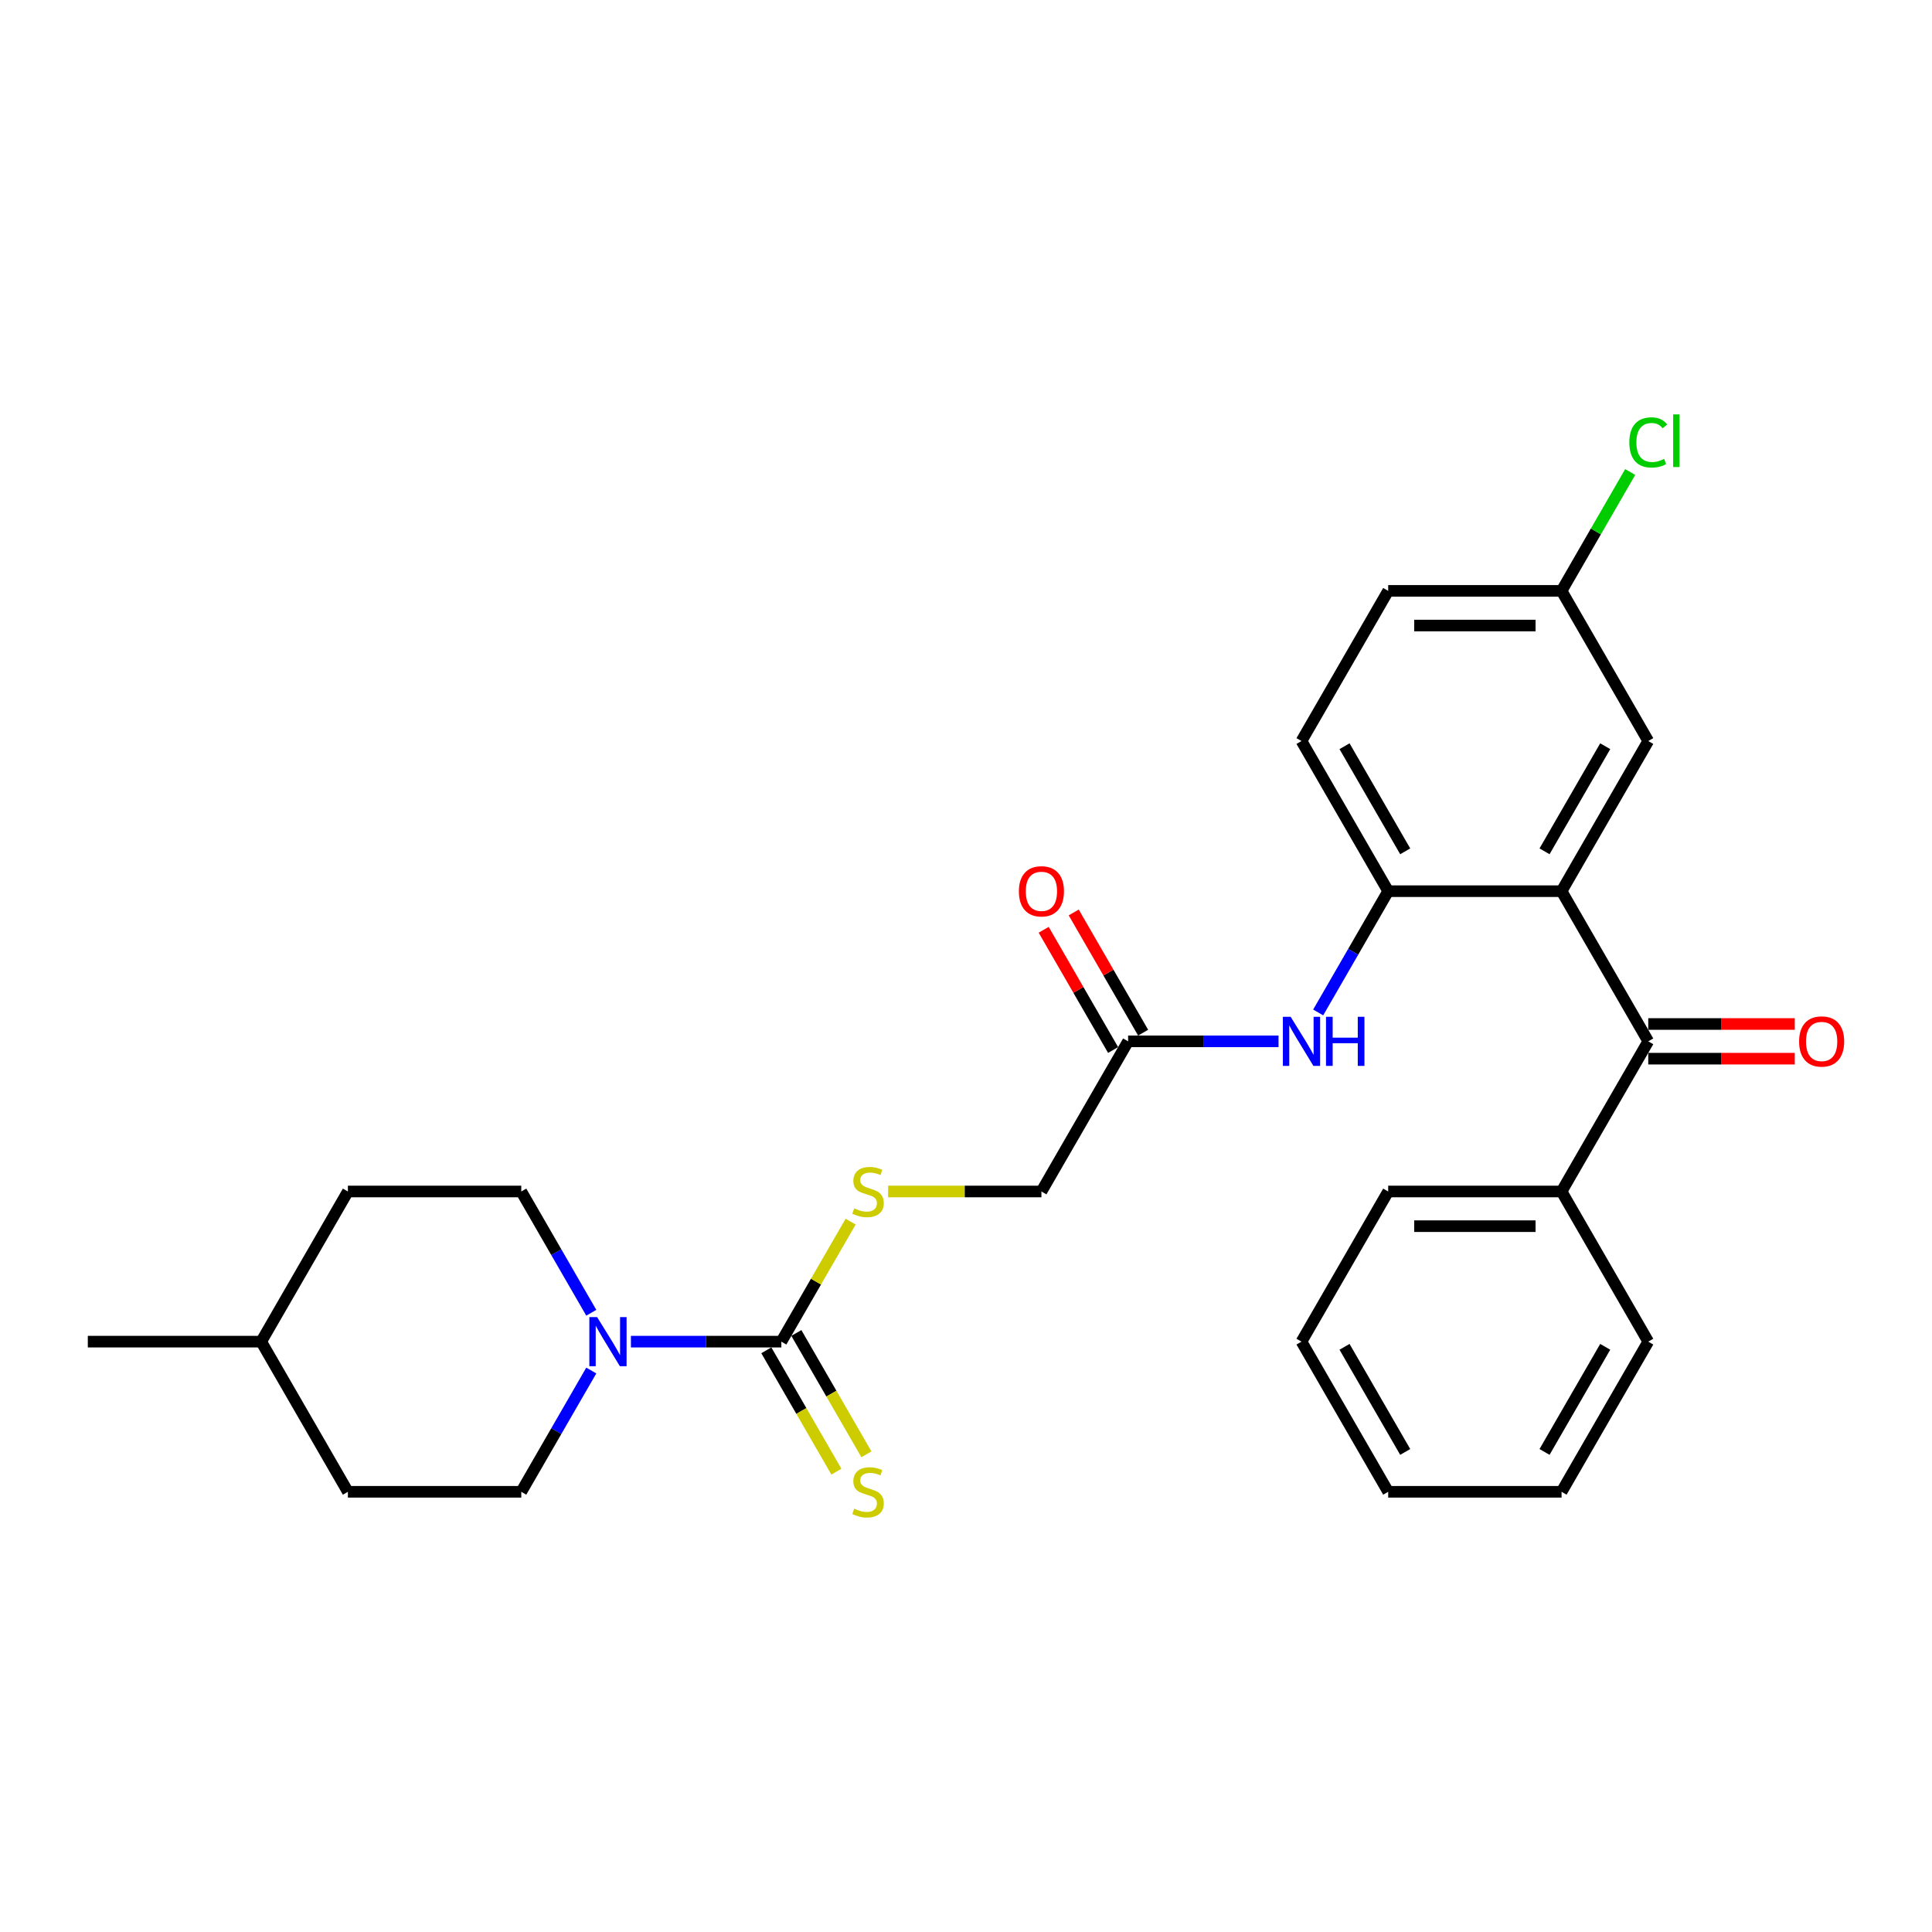<?xml version='1.0' encoding='iso-8859-1'?>
<svg version='1.1' baseProfile='full'
              xmlns='http://www.w3.org/2000/svg'
                      xmlns:rdkit='http://www.rdkit.org/xml'
                      xmlns:xlink='http://www.w3.org/1999/xlink'
                  xml:space='preserve'
width='1000px' height='1000px' viewBox='0 0 1000 1000'>
<!-- END OF HEADER -->
<rect style='opacity:1.0;fill:#FFFFFF;stroke:none' width='1000' height='1000' x='0' y='0'> </rect>
<path class='bond-0' d='M 808.265,461.275 L 853.136,538.994' style='fill:none;fill-rule:evenodd;stroke:#000000;stroke-width:6px;stroke-linecap:butt;stroke-linejoin:miter;stroke-opacity:1' />
<path class='bond-1' d='M 808.265,461.275 L 718.523,461.275' style='fill:none;fill-rule:evenodd;stroke:#000000;stroke-width:6px;stroke-linecap:butt;stroke-linejoin:miter;stroke-opacity:1' />
<path class='bond-2' d='M 808.265,461.275 L 853.136,383.556' style='fill:none;fill-rule:evenodd;stroke:#000000;stroke-width:6px;stroke-linecap:butt;stroke-linejoin:miter;stroke-opacity:1' />
<path class='bond-2' d='M 799.452,440.643 L 830.862,386.239' style='fill:none;fill-rule:evenodd;stroke:#000000;stroke-width:6px;stroke-linecap:butt;stroke-linejoin:miter;stroke-opacity:1' />
<path class='bond-3' d='M 404.424,694.433 L 422.357,663.372' style='fill:none;fill-rule:evenodd;stroke:#000000;stroke-width:6px;stroke-linecap:butt;stroke-linejoin:miter;stroke-opacity:1' />
<path class='bond-3' d='M 422.357,663.372 L 440.29,632.311' style='fill:none;fill-rule:evenodd;stroke:#CCCC00;stroke-width:6px;stroke-linecap:butt;stroke-linejoin:miter;stroke-opacity:1' />
<path class='bond-4' d='M 404.424,694.433 L 365.494,694.433' style='fill:none;fill-rule:evenodd;stroke:#000000;stroke-width:6px;stroke-linecap:butt;stroke-linejoin:miter;stroke-opacity:1' />
<path class='bond-4' d='M 365.494,694.433 L 326.564,694.433' style='fill:none;fill-rule:evenodd;stroke:#0000FF;stroke-width:6px;stroke-linecap:butt;stroke-linejoin:miter;stroke-opacity:1' />
<path class='bond-5' d='M 396.652,698.92 L 414.782,730.322' style='fill:none;fill-rule:evenodd;stroke:#000000;stroke-width:6px;stroke-linecap:butt;stroke-linejoin:miter;stroke-opacity:1' />
<path class='bond-5' d='M 414.782,730.322 L 432.912,761.724' style='fill:none;fill-rule:evenodd;stroke:#CCCC00;stroke-width:6px;stroke-linecap:butt;stroke-linejoin:miter;stroke-opacity:1' />
<path class='bond-5' d='M 412.196,689.946 L 430.326,721.348' style='fill:none;fill-rule:evenodd;stroke:#000000;stroke-width:6px;stroke-linecap:butt;stroke-linejoin:miter;stroke-opacity:1' />
<path class='bond-5' d='M 430.326,721.348 L 448.456,752.75' style='fill:none;fill-rule:evenodd;stroke:#CCCC00;stroke-width:6px;stroke-linecap:butt;stroke-linejoin:miter;stroke-opacity:1' />
<path class='bond-6' d='M 306.05,679.482 L 287.93,648.098' style='fill:none;fill-rule:evenodd;stroke:#0000FF;stroke-width:6px;stroke-linecap:butt;stroke-linejoin:miter;stroke-opacity:1' />
<path class='bond-6' d='M 287.93,648.098 L 269.811,616.713' style='fill:none;fill-rule:evenodd;stroke:#000000;stroke-width:6px;stroke-linecap:butt;stroke-linejoin:miter;stroke-opacity:1' />
<path class='bond-7' d='M 306.05,709.384 L 287.93,740.768' style='fill:none;fill-rule:evenodd;stroke:#0000FF;stroke-width:6px;stroke-linecap:butt;stroke-linejoin:miter;stroke-opacity:1' />
<path class='bond-7' d='M 287.93,740.768 L 269.811,772.152' style='fill:none;fill-rule:evenodd;stroke:#000000;stroke-width:6px;stroke-linecap:butt;stroke-linejoin:miter;stroke-opacity:1' />
<path class='bond-8' d='M 853.136,547.968 L 891.053,547.968' style='fill:none;fill-rule:evenodd;stroke:#000000;stroke-width:6px;stroke-linecap:butt;stroke-linejoin:miter;stroke-opacity:1' />
<path class='bond-8' d='M 891.053,547.968 L 928.969,547.968' style='fill:none;fill-rule:evenodd;stroke:#FF0000;stroke-width:6px;stroke-linecap:butt;stroke-linejoin:miter;stroke-opacity:1' />
<path class='bond-8' d='M 853.136,530.02 L 891.053,530.02' style='fill:none;fill-rule:evenodd;stroke:#000000;stroke-width:6px;stroke-linecap:butt;stroke-linejoin:miter;stroke-opacity:1' />
<path class='bond-8' d='M 891.053,530.02 L 928.969,530.02' style='fill:none;fill-rule:evenodd;stroke:#FF0000;stroke-width:6px;stroke-linecap:butt;stroke-linejoin:miter;stroke-opacity:1' />
<path class='bond-9' d='M 853.136,538.994 L 808.265,616.713' style='fill:none;fill-rule:evenodd;stroke:#000000;stroke-width:6px;stroke-linecap:butt;stroke-linejoin:miter;stroke-opacity:1' />
<path class='bond-10' d='M 718.523,461.275 L 700.403,492.659' style='fill:none;fill-rule:evenodd;stroke:#000000;stroke-width:6px;stroke-linecap:butt;stroke-linejoin:miter;stroke-opacity:1' />
<path class='bond-10' d='M 700.403,492.659 L 682.284,524.043' style='fill:none;fill-rule:evenodd;stroke:#0000FF;stroke-width:6px;stroke-linecap:butt;stroke-linejoin:miter;stroke-opacity:1' />
<path class='bond-11' d='M 718.523,461.275 L 673.652,383.556' style='fill:none;fill-rule:evenodd;stroke:#000000;stroke-width:6px;stroke-linecap:butt;stroke-linejoin:miter;stroke-opacity:1' />
<path class='bond-11' d='M 727.336,440.643 L 695.926,386.239' style='fill:none;fill-rule:evenodd;stroke:#000000;stroke-width:6px;stroke-linecap:butt;stroke-linejoin:miter;stroke-opacity:1' />
<path class='bond-12' d='M 661.77,538.994 L 622.839,538.994' style='fill:none;fill-rule:evenodd;stroke:#0000FF;stroke-width:6px;stroke-linecap:butt;stroke-linejoin:miter;stroke-opacity:1' />
<path class='bond-12' d='M 622.839,538.994 L 583.909,538.994' style='fill:none;fill-rule:evenodd;stroke:#000000;stroke-width:6px;stroke-linecap:butt;stroke-linejoin:miter;stroke-opacity:1' />
<path class='bond-13' d='M 459.688,616.713 L 499.363,616.713' style='fill:none;fill-rule:evenodd;stroke:#CCCC00;stroke-width:6px;stroke-linecap:butt;stroke-linejoin:miter;stroke-opacity:1' />
<path class='bond-13' d='M 499.363,616.713 L 539.038,616.713' style='fill:none;fill-rule:evenodd;stroke:#000000;stroke-width:6px;stroke-linecap:butt;stroke-linejoin:miter;stroke-opacity:1' />
<path class='bond-14' d='M 591.681,534.507 L 573.717,503.392' style='fill:none;fill-rule:evenodd;stroke:#000000;stroke-width:6px;stroke-linecap:butt;stroke-linejoin:miter;stroke-opacity:1' />
<path class='bond-14' d='M 573.717,503.392 L 555.753,472.277' style='fill:none;fill-rule:evenodd;stroke:#FF0000;stroke-width:6px;stroke-linecap:butt;stroke-linejoin:miter;stroke-opacity:1' />
<path class='bond-14' d='M 576.137,543.481 L 558.173,512.367' style='fill:none;fill-rule:evenodd;stroke:#000000;stroke-width:6px;stroke-linecap:butt;stroke-linejoin:miter;stroke-opacity:1' />
<path class='bond-14' d='M 558.173,512.367 L 540.209,481.252' style='fill:none;fill-rule:evenodd;stroke:#FF0000;stroke-width:6px;stroke-linecap:butt;stroke-linejoin:miter;stroke-opacity:1' />
<path class='bond-15' d='M 583.909,538.994 L 539.038,616.713' style='fill:none;fill-rule:evenodd;stroke:#000000;stroke-width:6px;stroke-linecap:butt;stroke-linejoin:miter;stroke-opacity:1' />
<path class='bond-16' d='M 853.136,383.556 L 808.265,305.837' style='fill:none;fill-rule:evenodd;stroke:#000000;stroke-width:6px;stroke-linecap:butt;stroke-linejoin:miter;stroke-opacity:1' />
<path class='bond-17' d='M 269.811,616.713 L 180.068,616.713' style='fill:none;fill-rule:evenodd;stroke:#000000;stroke-width:6px;stroke-linecap:butt;stroke-linejoin:miter;stroke-opacity:1' />
<path class='bond-18' d='M 269.811,772.152 L 180.068,772.152' style='fill:none;fill-rule:evenodd;stroke:#000000;stroke-width:6px;stroke-linecap:butt;stroke-linejoin:miter;stroke-opacity:1' />
<path class='bond-19' d='M 808.265,616.713 L 718.523,616.713' style='fill:none;fill-rule:evenodd;stroke:#000000;stroke-width:6px;stroke-linecap:butt;stroke-linejoin:miter;stroke-opacity:1' />
<path class='bond-19' d='M 794.804,634.662 L 731.984,634.662' style='fill:none;fill-rule:evenodd;stroke:#000000;stroke-width:6px;stroke-linecap:butt;stroke-linejoin:miter;stroke-opacity:1' />
<path class='bond-20' d='M 808.265,616.713 L 853.136,694.433' style='fill:none;fill-rule:evenodd;stroke:#000000;stroke-width:6px;stroke-linecap:butt;stroke-linejoin:miter;stroke-opacity:1' />
<path class='bond-21' d='M 673.652,383.556 L 718.523,305.837' style='fill:none;fill-rule:evenodd;stroke:#000000;stroke-width:6px;stroke-linecap:butt;stroke-linejoin:miter;stroke-opacity:1' />
<path class='bond-22' d='M 808.265,305.837 L 718.523,305.837' style='fill:none;fill-rule:evenodd;stroke:#000000;stroke-width:6px;stroke-linecap:butt;stroke-linejoin:miter;stroke-opacity:1' />
<path class='bond-22' d='M 794.804,323.785 L 731.984,323.785' style='fill:none;fill-rule:evenodd;stroke:#000000;stroke-width:6px;stroke-linecap:butt;stroke-linejoin:miter;stroke-opacity:1' />
<path class='bond-23' d='M 808.265,305.837 L 826.027,275.072' style='fill:none;fill-rule:evenodd;stroke:#000000;stroke-width:6px;stroke-linecap:butt;stroke-linejoin:miter;stroke-opacity:1' />
<path class='bond-23' d='M 826.027,275.072 L 843.789,244.307' style='fill:none;fill-rule:evenodd;stroke:#00CC00;stroke-width:6px;stroke-linecap:butt;stroke-linejoin:miter;stroke-opacity:1' />
<path class='bond-24' d='M 180.068,772.152 L 135.197,694.433' style='fill:none;fill-rule:evenodd;stroke:#000000;stroke-width:6px;stroke-linecap:butt;stroke-linejoin:miter;stroke-opacity:1' />
<path class='bond-25' d='M 180.068,616.713 L 135.197,694.433' style='fill:none;fill-rule:evenodd;stroke:#000000;stroke-width:6px;stroke-linecap:butt;stroke-linejoin:miter;stroke-opacity:1' />
<path class='bond-26' d='M 135.197,694.433 L 45.455,694.433' style='fill:none;fill-rule:evenodd;stroke:#000000;stroke-width:6px;stroke-linecap:butt;stroke-linejoin:miter;stroke-opacity:1' />
<path class='bond-27' d='M 718.523,616.713 L 673.652,694.433' style='fill:none;fill-rule:evenodd;stroke:#000000;stroke-width:6px;stroke-linecap:butt;stroke-linejoin:miter;stroke-opacity:1' />
<path class='bond-28' d='M 853.136,694.433 L 808.265,772.152' style='fill:none;fill-rule:evenodd;stroke:#000000;stroke-width:6px;stroke-linecap:butt;stroke-linejoin:miter;stroke-opacity:1' />
<path class='bond-28' d='M 830.862,697.116 L 799.452,751.52' style='fill:none;fill-rule:evenodd;stroke:#000000;stroke-width:6px;stroke-linecap:butt;stroke-linejoin:miter;stroke-opacity:1' />
<path class='bond-29' d='M 808.265,772.152 L 718.523,772.152' style='fill:none;fill-rule:evenodd;stroke:#000000;stroke-width:6px;stroke-linecap:butt;stroke-linejoin:miter;stroke-opacity:1' />
<path class='bond-30' d='M 673.652,694.433 L 718.523,772.152' style='fill:none;fill-rule:evenodd;stroke:#000000;stroke-width:6px;stroke-linecap:butt;stroke-linejoin:miter;stroke-opacity:1' />
<path class='bond-30' d='M 695.926,697.116 L 727.336,751.52' style='fill:none;fill-rule:evenodd;stroke:#000000;stroke-width:6px;stroke-linecap:butt;stroke-linejoin:miter;stroke-opacity:1' />
<path  class='atom-2' d='M 309.064 681.725
L 317.392 695.187
Q 318.218 696.515, 319.546 698.92
Q 320.874 701.325, 320.946 701.469
L 320.946 681.725
L 324.32 681.725
L 324.32 707.14
L 320.838 707.14
L 311.9 692.422
Q 310.859 690.699, 309.746 688.725
Q 308.669 686.751, 308.346 686.14
L 308.346 707.14
L 305.044 707.14
L 305.044 681.725
L 309.064 681.725
' fill='#0000FF'/>
<path  class='atom-5' d='M 668.034 526.287
L 676.362 539.748
Q 677.187 541.076, 678.516 543.481
Q 679.844 545.886, 679.916 546.03
L 679.916 526.287
L 683.29 526.287
L 683.29 551.702
L 679.808 551.702
L 670.87 536.984
Q 669.829 535.261, 668.716 533.287
Q 667.639 531.312, 667.316 530.702
L 667.316 551.702
L 664.013 551.702
L 664.013 526.287
L 668.034 526.287
' fill='#0000FF'/>
<path  class='atom-5' d='M 686.341 526.287
L 689.787 526.287
L 689.787 537.092
L 702.782 537.092
L 702.782 526.287
L 706.228 526.287
L 706.228 551.702
L 702.782 551.702
L 702.782 539.963
L 689.787 539.963
L 689.787 551.702
L 686.341 551.702
L 686.341 526.287
' fill='#0000FF'/>
<path  class='atom-6' d='M 442.116 625.436
Q 442.403 625.544, 443.588 626.047
Q 444.773 626.549, 446.065 626.872
Q 447.393 627.159, 448.685 627.159
Q 451.09 627.159, 452.49 626.011
Q 453.89 624.826, 453.89 622.78
Q 453.89 621.38, 453.172 620.519
Q 452.49 619.657, 451.413 619.19
Q 450.337 618.724, 448.542 618.185
Q 446.28 617.503, 444.916 616.857
Q 443.588 616.211, 442.619 614.847
Q 441.685 613.483, 441.685 611.185
Q 441.685 607.99, 443.839 606.016
Q 446.029 604.042, 450.337 604.042
Q 453.28 604.042, 456.619 605.442
L 455.793 608.206
Q 452.742 606.949, 450.444 606.949
Q 447.967 606.949, 446.603 607.99
Q 445.239 608.996, 445.275 610.755
Q 445.275 612.119, 445.957 612.944
Q 446.675 613.77, 447.68 614.237
Q 448.721 614.703, 450.444 615.242
Q 452.742 615.96, 454.106 616.678
Q 455.47 617.396, 456.439 618.867
Q 457.444 620.303, 457.444 622.78
Q 457.444 626.298, 455.075 628.2
Q 452.742 630.067, 448.829 630.067
Q 446.567 630.067, 444.844 629.565
Q 443.157 629.098, 441.147 628.272
L 442.116 625.436
' fill='#CCCC00'/>
<path  class='atom-8' d='M 442.116 780.875
Q 442.403 780.983, 443.588 781.485
Q 444.773 781.988, 446.065 782.311
Q 447.393 782.598, 448.685 782.598
Q 451.09 782.598, 452.49 781.449
Q 453.89 780.265, 453.89 778.219
Q 453.89 776.819, 453.172 775.957
Q 452.49 775.095, 451.413 774.629
Q 450.337 774.162, 448.542 773.624
Q 446.28 772.942, 444.916 772.296
Q 443.588 771.649, 442.619 770.285
Q 441.685 768.921, 441.685 766.624
Q 441.685 763.429, 443.839 761.455
Q 446.029 759.48, 450.337 759.48
Q 453.28 759.48, 456.619 760.88
L 455.793 763.644
Q 452.742 762.388, 450.444 762.388
Q 447.967 762.388, 446.603 763.429
Q 445.239 764.434, 445.275 766.193
Q 445.275 767.557, 445.957 768.383
Q 446.675 769.208, 447.68 769.675
Q 448.721 770.142, 450.444 770.68
Q 452.742 771.398, 454.106 772.116
Q 455.47 772.834, 456.439 774.306
Q 457.444 775.742, 457.444 778.219
Q 457.444 781.736, 455.075 783.639
Q 452.742 785.506, 448.829 785.506
Q 446.567 785.506, 444.844 785.003
Q 443.157 784.536, 441.147 783.711
L 442.116 780.875
' fill='#CCCC00'/>
<path  class='atom-10' d='M 931.212 539.066
Q 931.212 532.964, 934.228 529.553
Q 937.243 526.143, 942.879 526.143
Q 948.515 526.143, 951.53 529.553
Q 954.545 532.964, 954.545 539.066
Q 954.545 545.24, 951.494 548.758
Q 948.443 552.24, 942.879 552.24
Q 937.279 552.24, 934.228 548.758
Q 931.212 545.276, 931.212 539.066
M 942.879 549.368
Q 946.756 549.368, 948.838 546.784
Q 950.956 544.163, 950.956 539.066
Q 950.956 534.076, 948.838 531.564
Q 946.756 529.015, 942.879 529.015
Q 939.002 529.015, 936.884 531.528
Q 934.802 534.04, 934.802 539.066
Q 934.802 544.199, 936.884 546.784
Q 939.002 549.368, 942.879 549.368
' fill='#FF0000'/>
<path  class='atom-15' d='M 527.371 461.347
Q 527.371 455.244, 530.387 451.834
Q 533.402 448.424, 539.038 448.424
Q 544.674 448.424, 547.689 451.834
Q 550.704 455.244, 550.704 461.347
Q 550.704 467.521, 547.653 471.039
Q 544.602 474.521, 539.038 474.521
Q 533.438 474.521, 530.387 471.039
Q 527.371 467.557, 527.371 461.347
M 539.038 471.649
Q 542.915 471.649, 544.997 469.065
Q 547.115 466.444, 547.115 461.347
Q 547.115 456.357, 544.997 453.844
Q 542.915 451.296, 539.038 451.296
Q 535.161 451.296, 533.043 453.808
Q 530.961 456.321, 530.961 461.347
Q 530.961 466.48, 533.043 469.065
Q 535.161 471.649, 539.038 471.649
' fill='#FF0000'/>
<path  class='atom-21' d='M 843.337 228.997
Q 843.337 222.679, 846.28 219.376
Q 849.26 216.038, 854.895 216.038
Q 860.136 216.038, 862.936 219.735
L 860.567 221.674
Q 858.521 218.982, 854.895 218.982
Q 851.054 218.982, 849.008 221.566
Q 846.998 224.115, 846.998 228.997
Q 846.998 234.022, 849.08 236.607
Q 851.198 239.192, 855.29 239.192
Q 858.09 239.192, 861.357 237.504
L 862.362 240.197
Q 861.034 241.058, 859.024 241.561
Q 857.013 242.063, 854.788 242.063
Q 849.26 242.063, 846.28 238.689
Q 843.337 235.315, 843.337 228.997
' fill='#00CC00'/>
<path  class='atom-21' d='M 866.024 214.494
L 869.326 214.494
L 869.326 241.74
L 866.024 241.74
L 866.024 214.494
' fill='#00CC00'/>
</svg>
